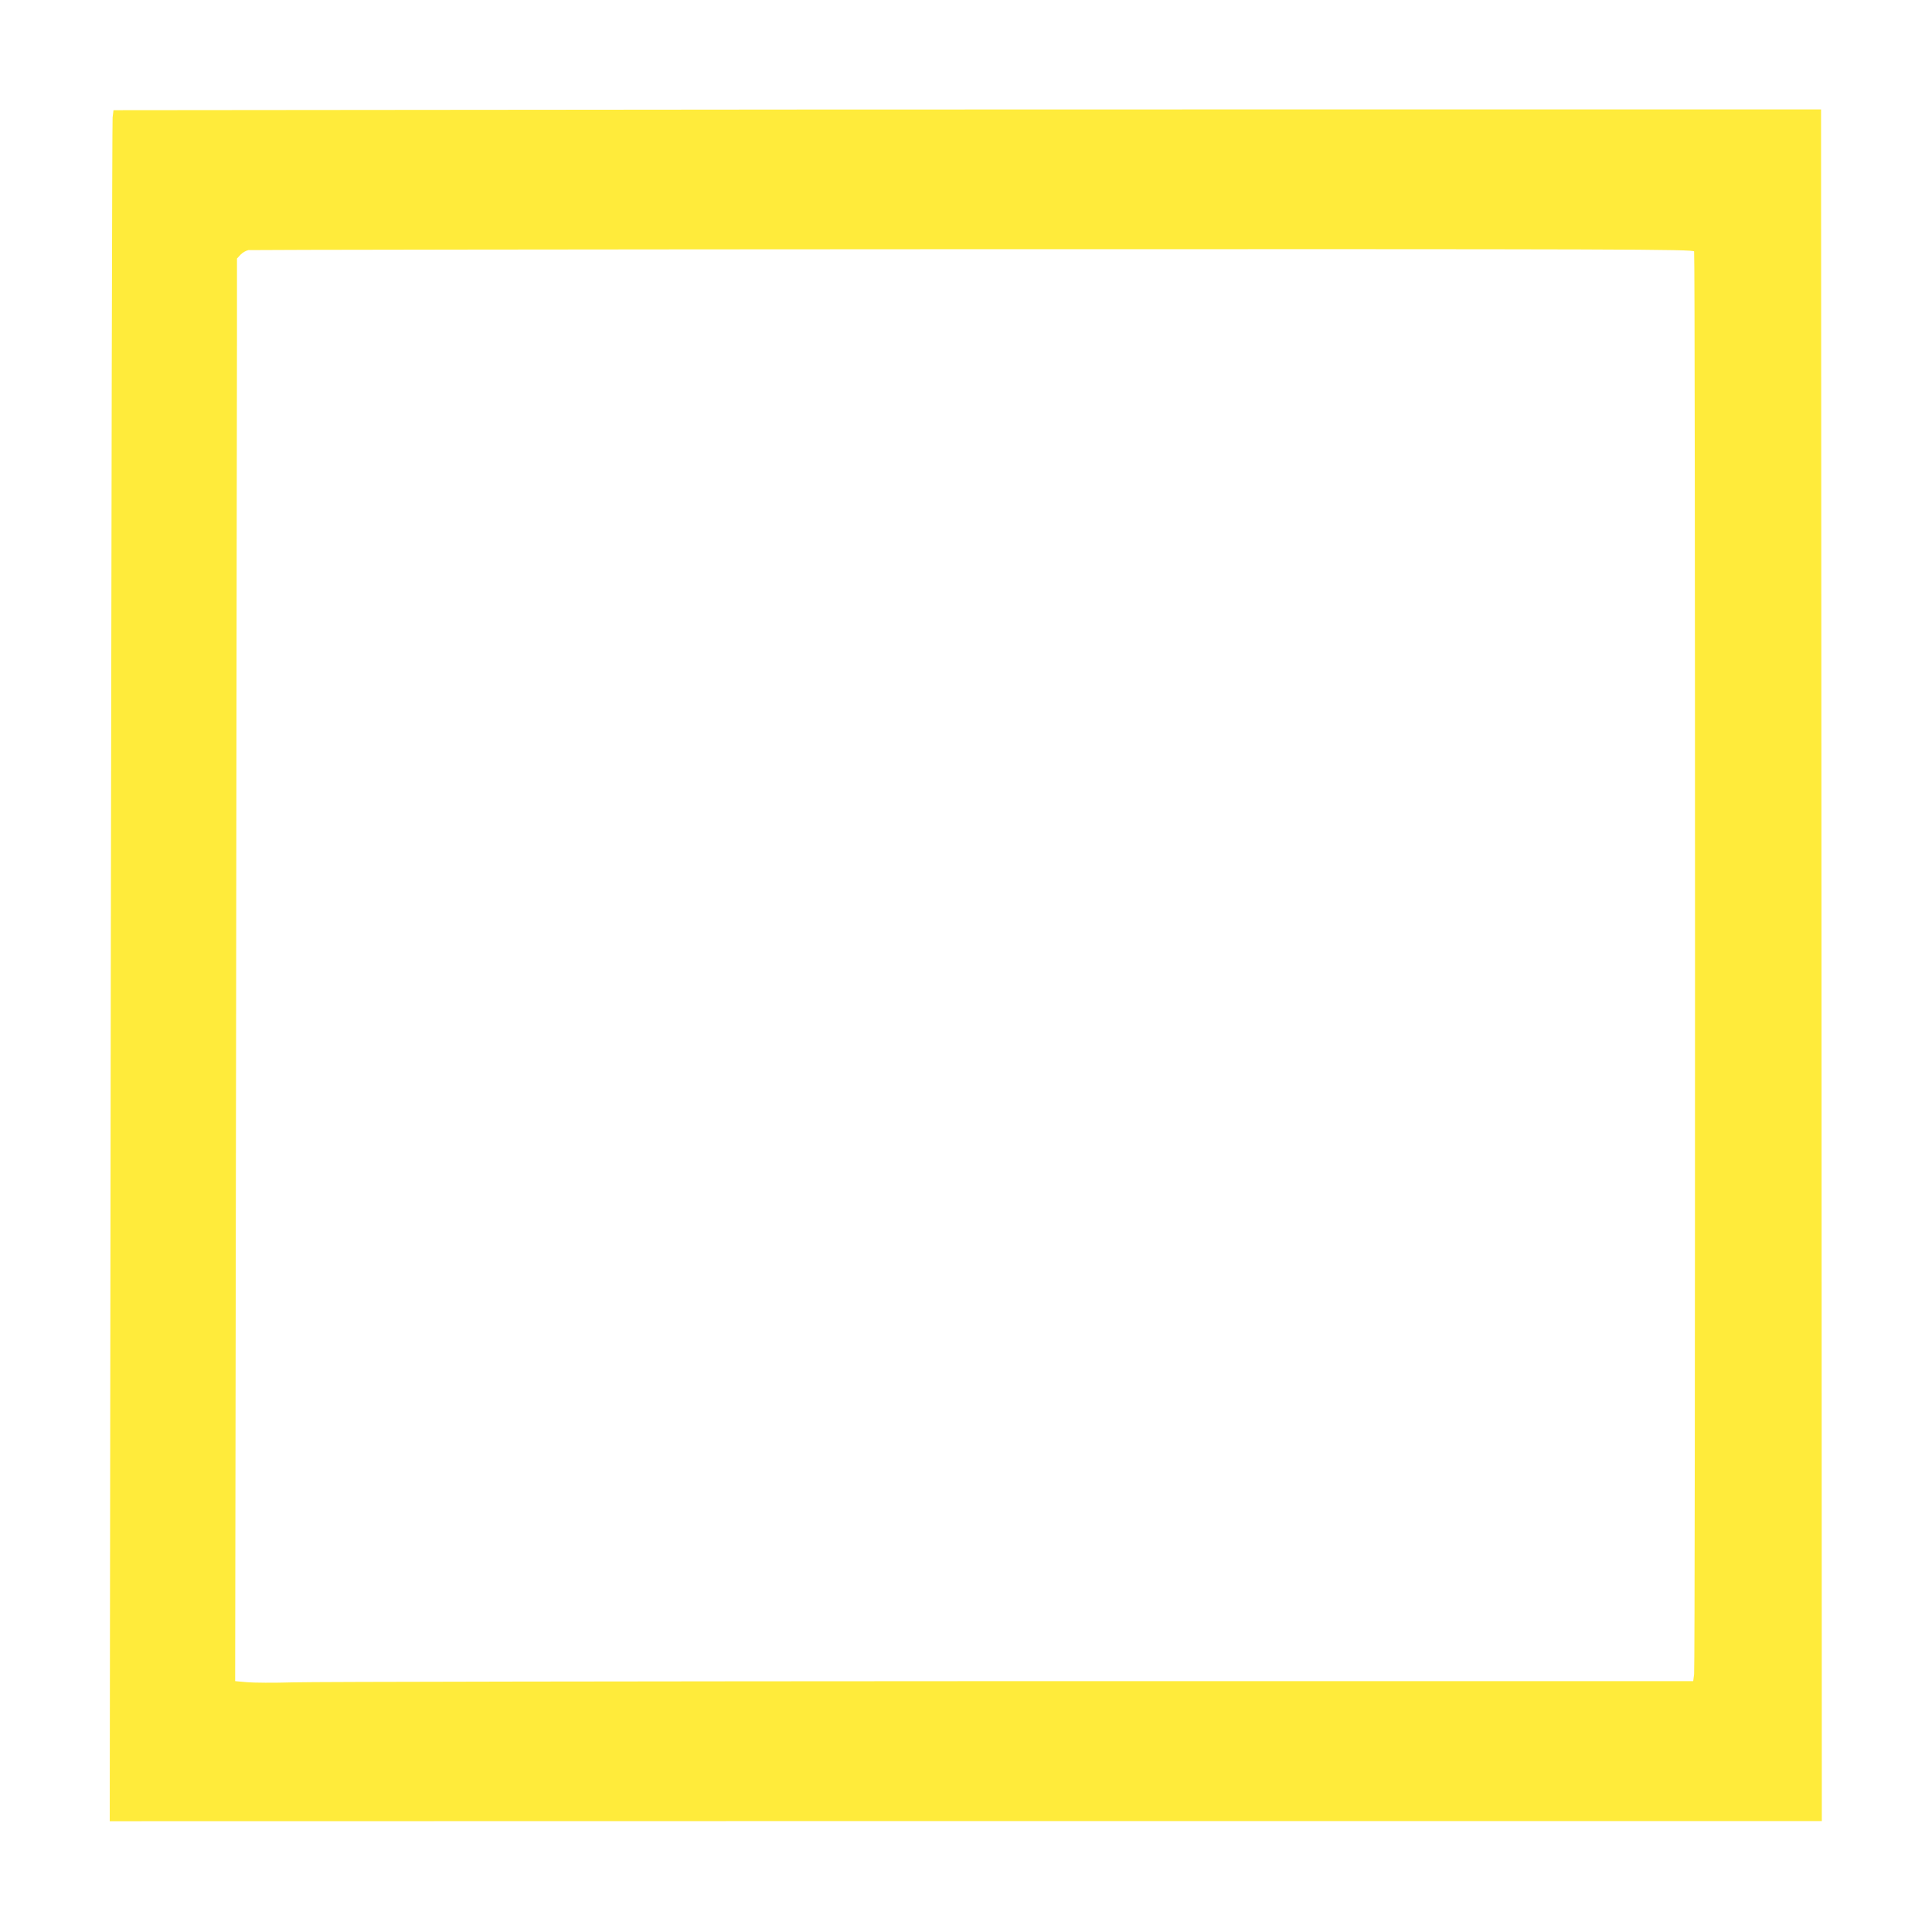 <?xml version="1.0" standalone="no"?>
<!DOCTYPE svg PUBLIC "-//W3C//DTD SVG 20010904//EN"
 "http://www.w3.org/TR/2001/REC-SVG-20010904/DTD/svg10.dtd">
<svg version="1.0" xmlns="http://www.w3.org/2000/svg"
 width="1280pt" height="1280pt" viewBox="0 0 1280 1280"
 preserveAspectRatio="xMidYMid meet">
<g transform="translate(0,1280) scale(0.1,-0.1)"
fill="#ffeb3b" stroke="none">
<path d="M2864 12072 l-2112 -2 -6 -48 c-3 -26 -8 -2576 -12 -5667 l-7 -5621
5672 1 5671 0 -2 5670 -3 5670 -3545 0 c-1950 0 -4495 -1 -5656 -3z m8360
-938 c8 -21 8 -9368 0 -9426 l-6 -46 -4522 0 c-2486 -1 -4625 -4 -4752 -8
-127 -4 -265 -3 -308 1 l-78 7 6 4176 c3 2298 5 4418 6 4713 l0 536 24 26 c13
14 37 27 52 30 16 2 2176 5 4800 6 4343 1 4772 0 4778 -15z"/>
</g>
</svg>
